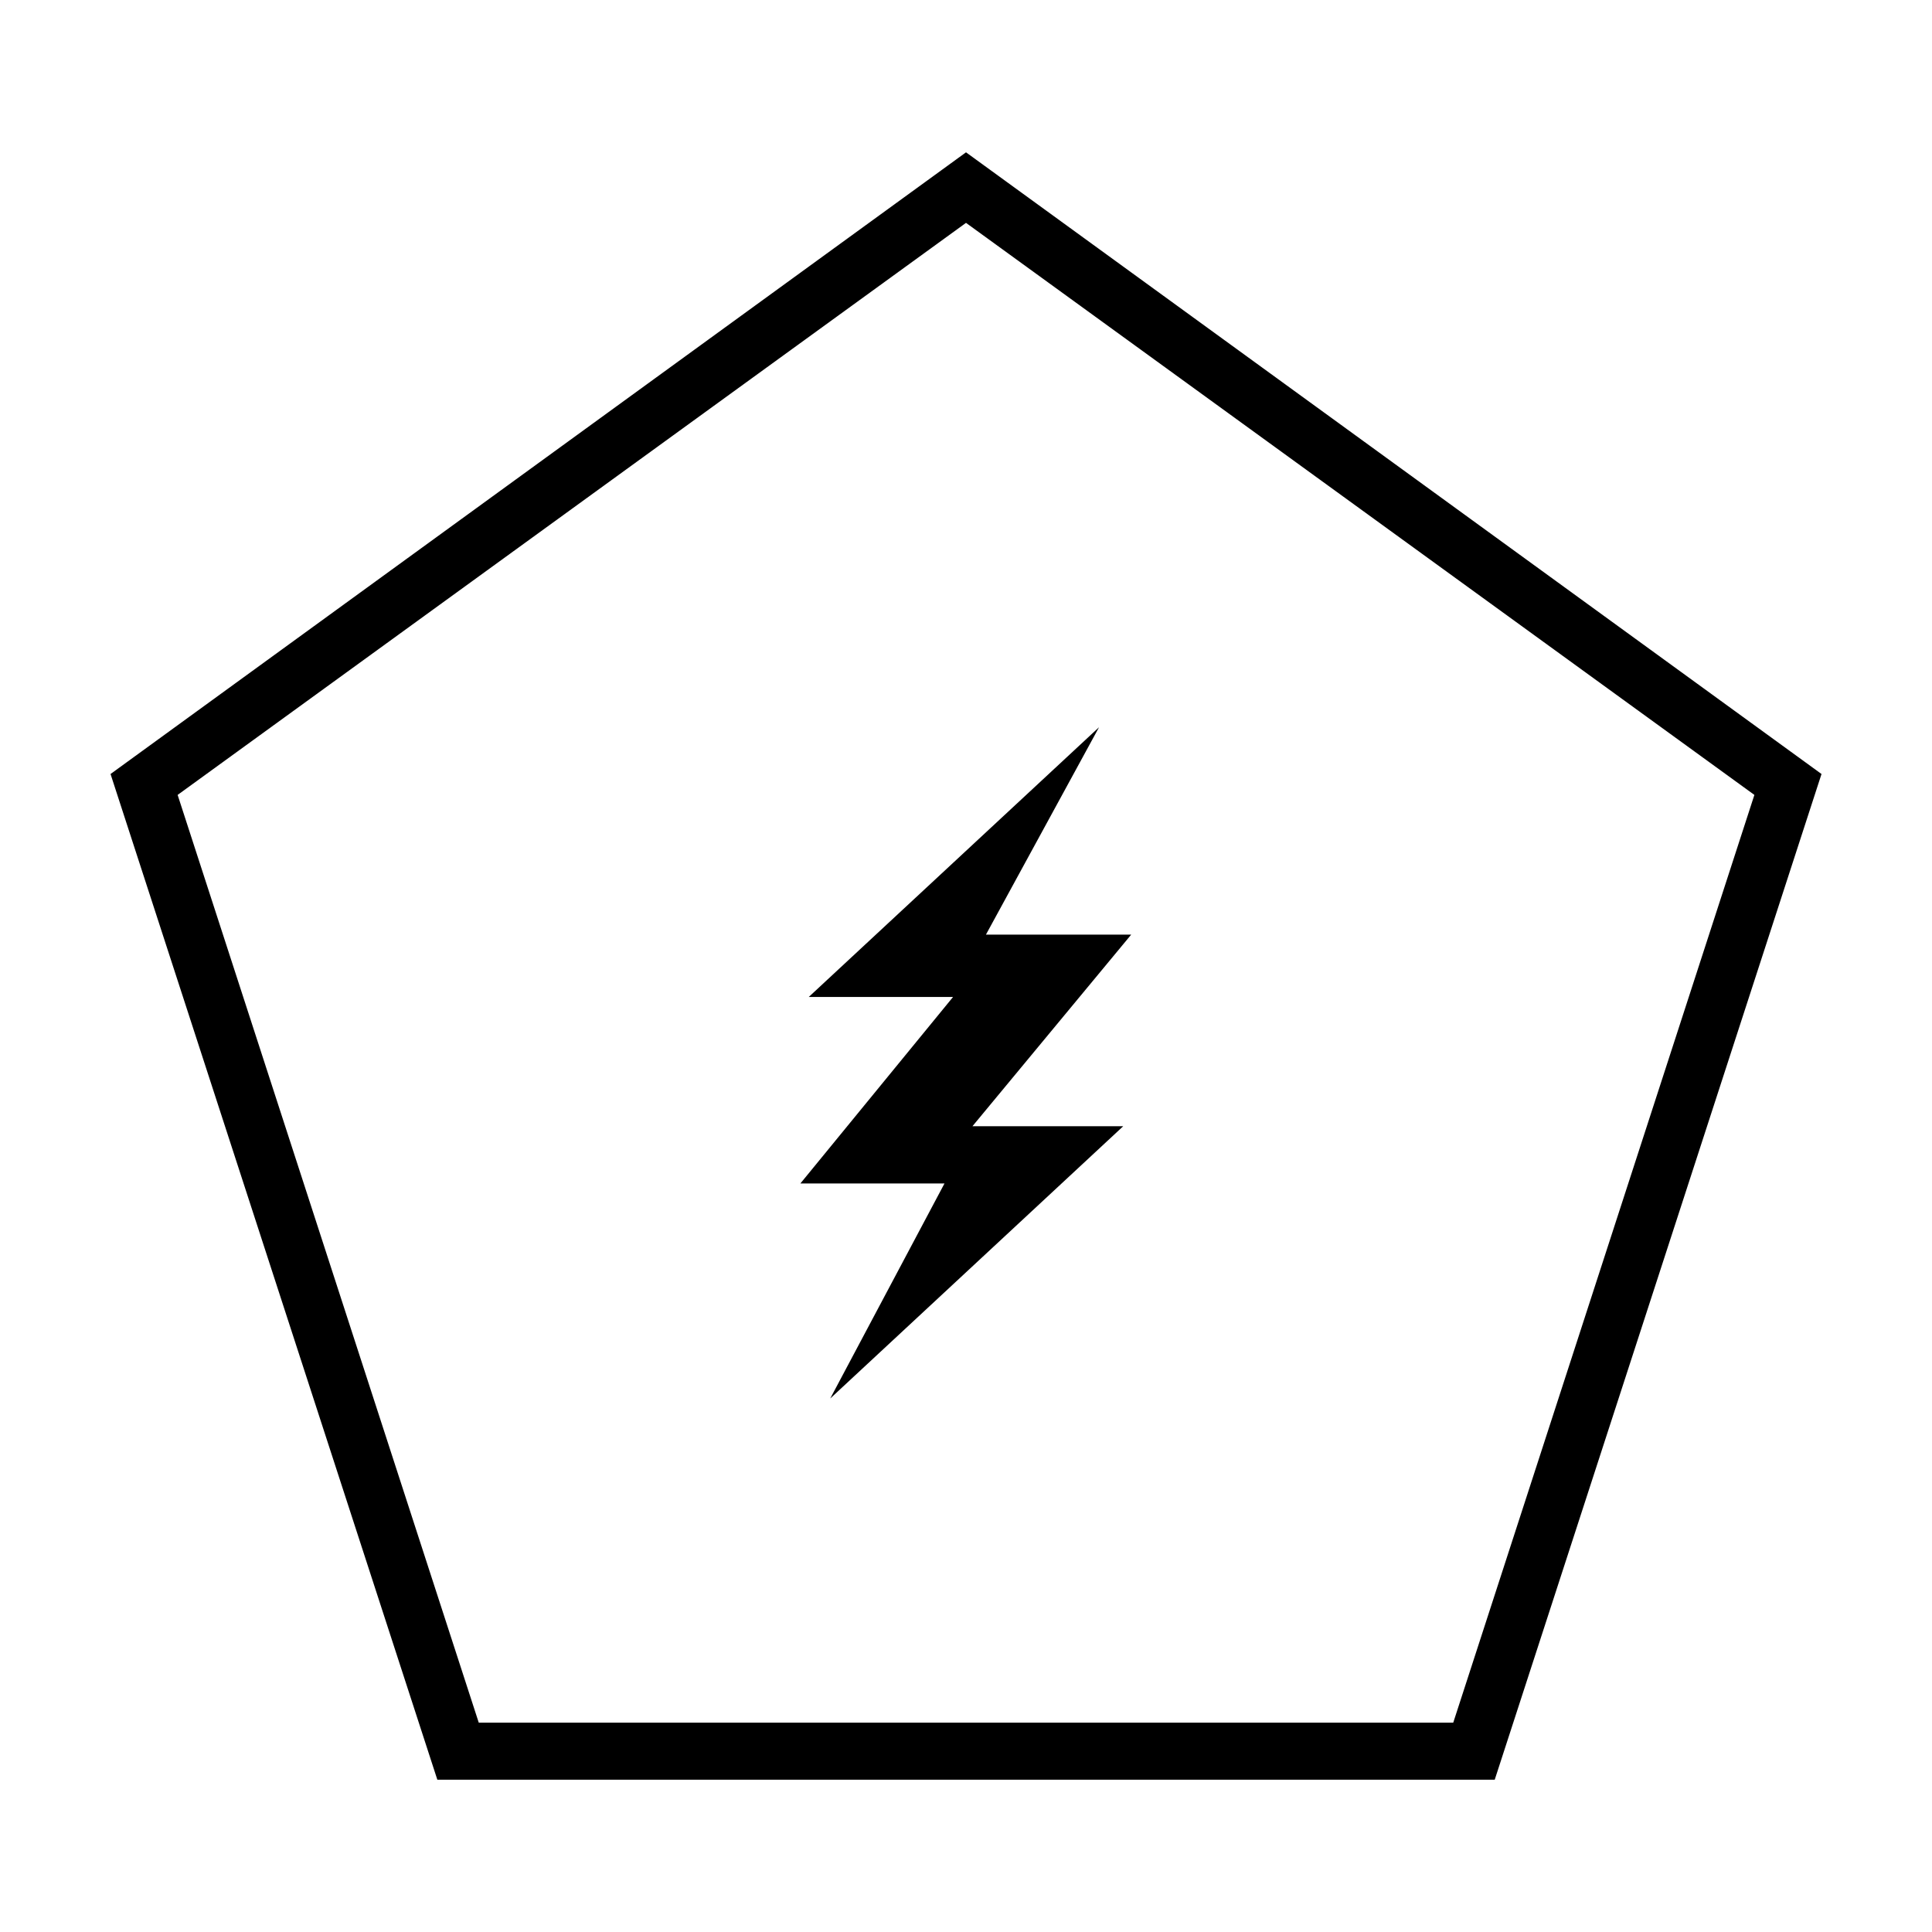 <?xml version="1.0" encoding="UTF-8"?>
<!-- Uploaded to: ICON Repo, www.iconrepo.com, Generator: ICON Repo Mixer Tools -->
<svg fill="#000000" width="800px" height="800px" version="1.1" viewBox="144 144 512 512" xmlns="http://www.w3.org/2000/svg">
 <g>
  <path d="m400 203.06 208.93 151.6-79.805 245.86h-258.25l-79.801-245.86 208.93-151.6m0-18.691-226.71 164.75 86.605 266.52h280.22l86.602-266.52z"/>
  <path d="m394.3 457.63h-38.188l40.457-49.422h-38.242l76.934-71.492-29.977 54.969h38.492l-42.07 50.781h39.953l-77.637 72.145z"/>
 </g>
</svg>